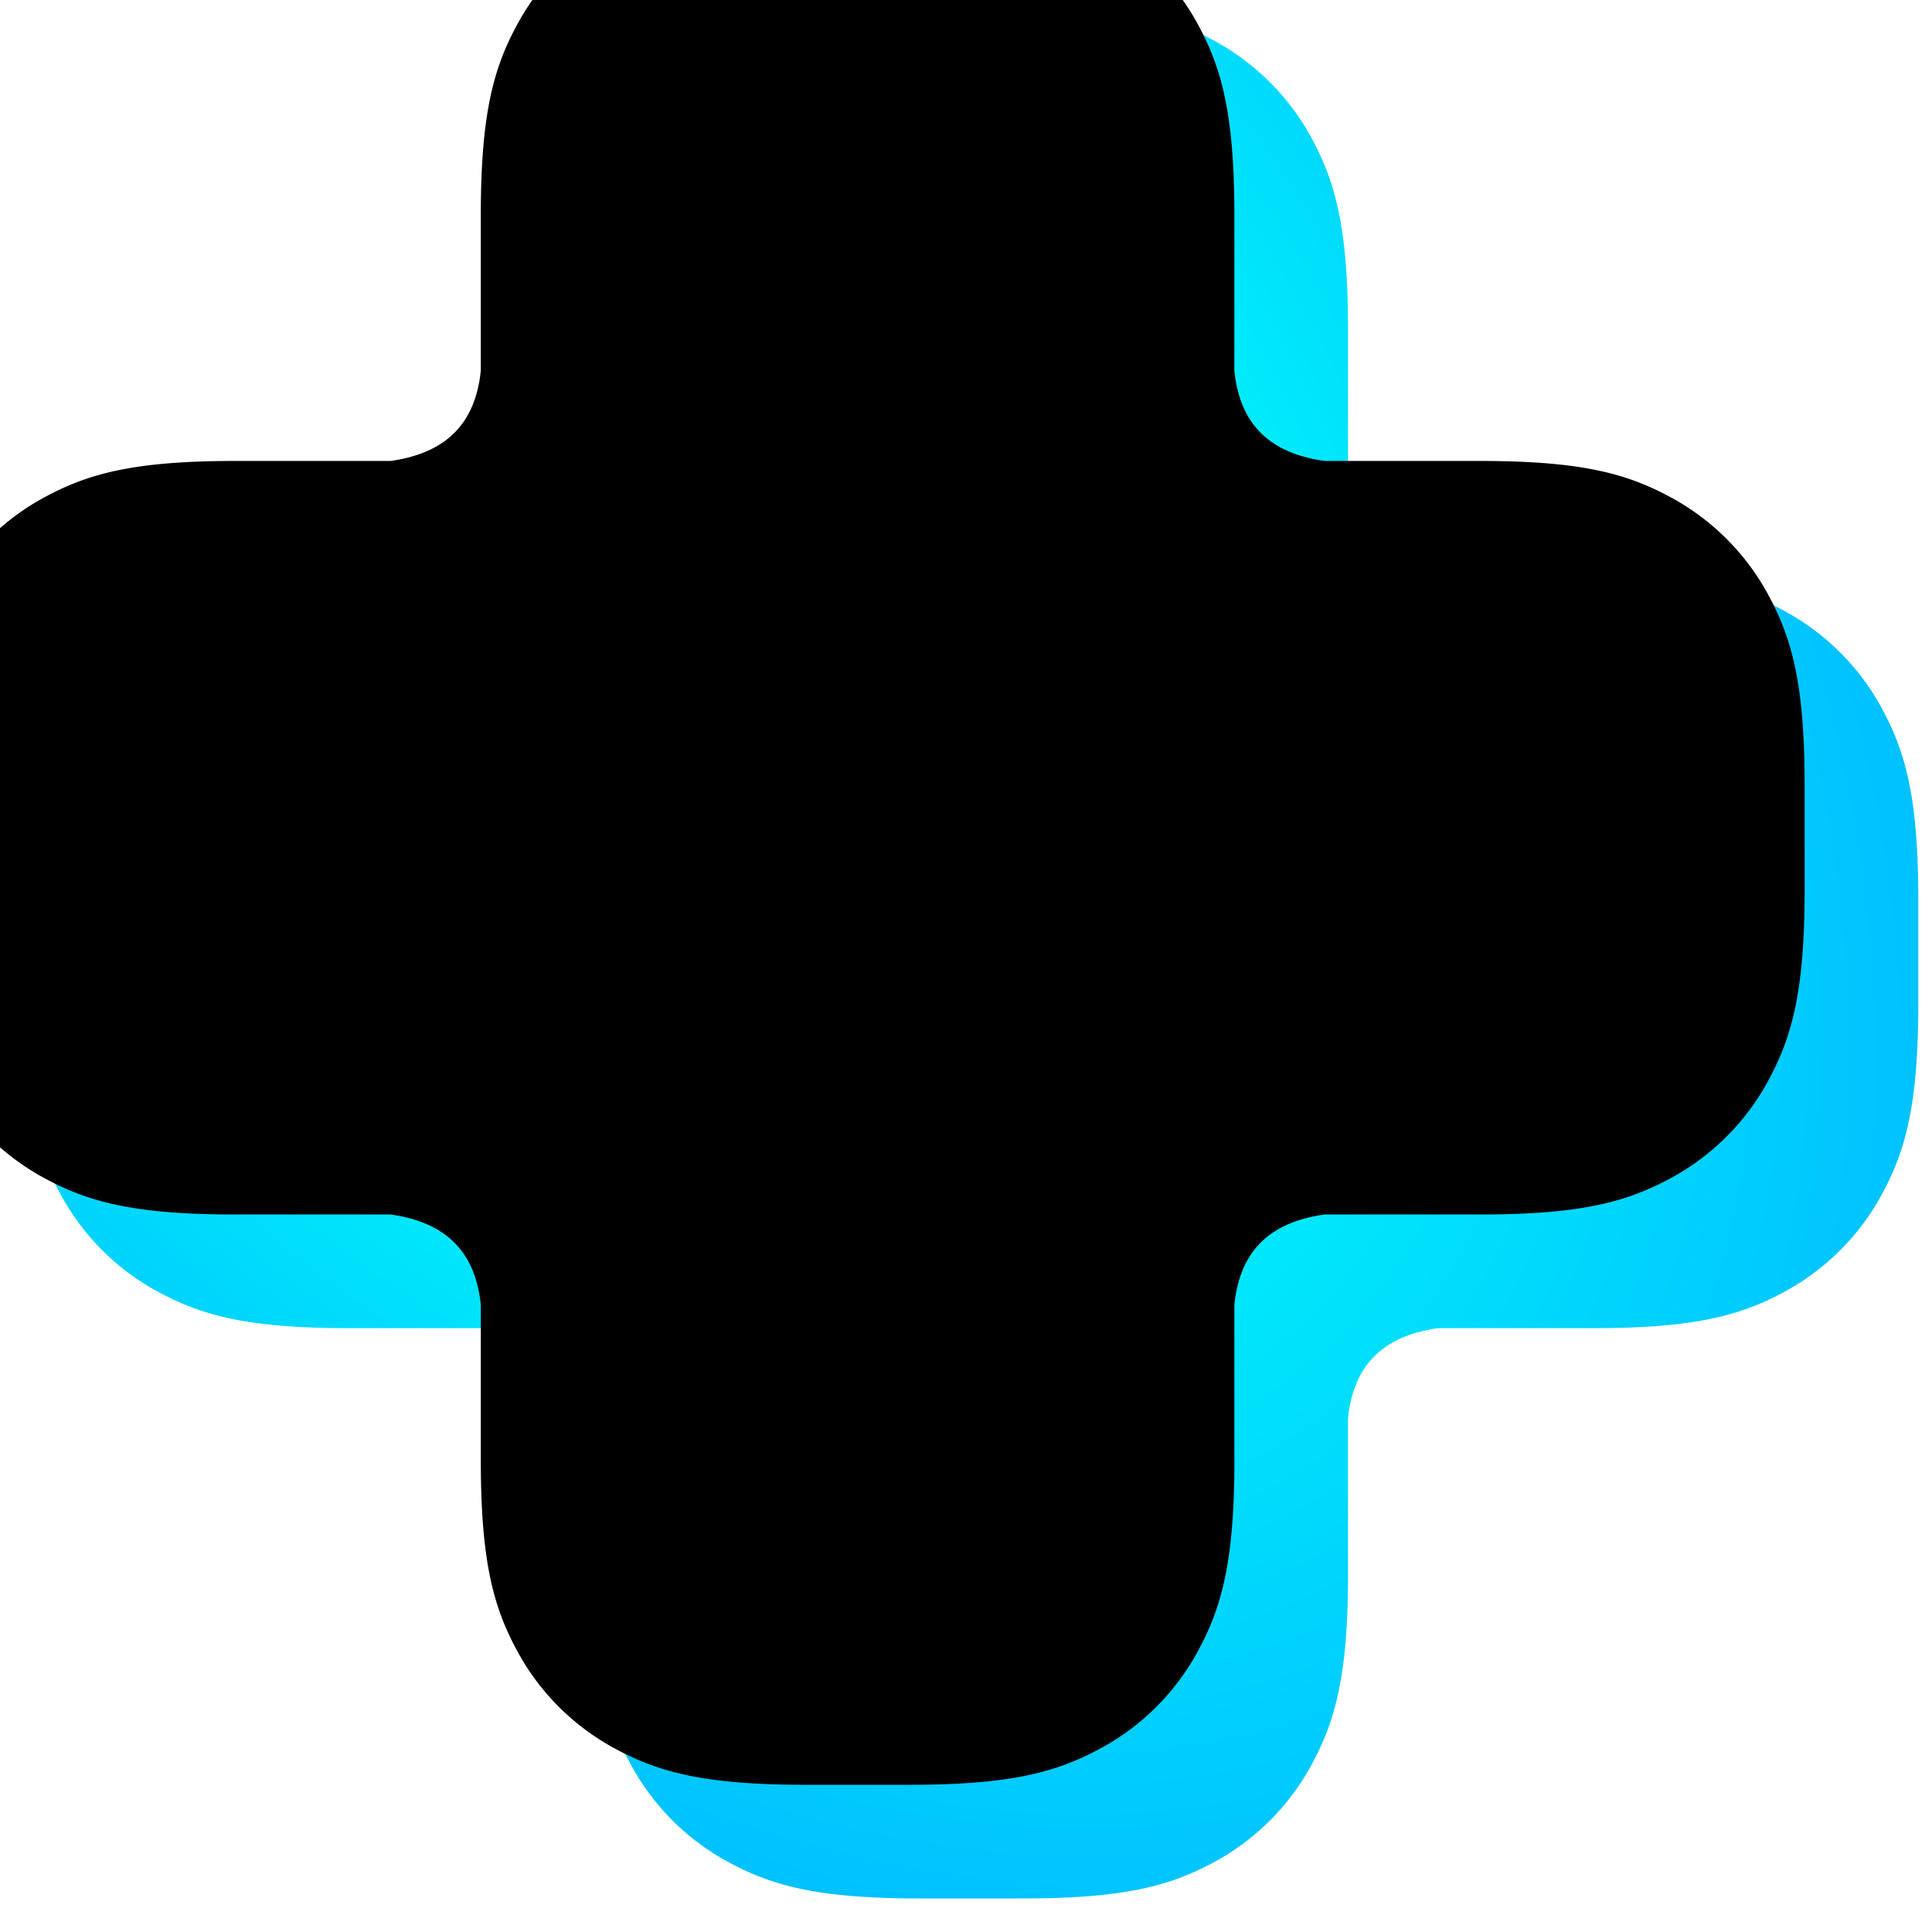 <svg viewBox="0 0 51 51" xmlns="http://www.w3.org/2000/svg" xmlns:xlink="http://www.w3.org/1999/xlink"><defs><radialGradient cx="30.788%" cy="27.198%" fx="30.788%" fy="27.198%" r="83.73%" gradientTransform="rotate(50.046 .212 .227) scale(1 .671)" id="jd-a"><stop stop-color="#00F3FA" offset="0%"/><stop stop-color="#00EEFA" offset="54.614%"/><stop stop-color="#00C2FF" offset="100%"/></radialGradient><path d="M88.585 539.546c0 2.633-.325 3.846-.935 4.987a6.36 6.36 0 0 1-2.646 2.646c-1.141.61-2.354.935-4.987.935H77.26c-2.634 0-3.847-.325-4.987-.935a6.36 6.36 0 0 1-2.646-2.646c-.61-1.141-.935-2.354-.935-4.987v-4.104c-.132-1.261-.78-2.159-2.383-2.382h-4.103c-2.634 0-3.847-.325-4.987-.935a6.36 6.36 0 0 1-2.646-2.646c-.61-1.141-.935-2.354-.935-4.988v-2.755c0-2.634.325-3.847.935-4.987a6.36 6.36 0 0 1 2.646-2.646c1.14-.61 2.353-.935 4.987-.935h4.103c1.534-.215 2.193-1.045 2.363-2.22l.02-.163v-4.103c0-2.634.325-3.847.935-4.987a6.36 6.36 0 0 1 2.646-2.646c1.14-.61 2.353-.935 4.987-.935h2.756c2.633 0 3.846.324 4.987.935a6.36 6.36 0 0 1 2.646 2.646c.61 1.14.935 2.353.935 4.987v4.103c.13 1.262.779 2.159 2.382 2.383h4.104c2.633 0 3.846.324 4.987.935a6.36 6.36 0 0 1 2.646 2.646c.61 1.14.935 2.353.935 4.987v2.755c0 2.634-.325 3.847-.935 4.988a6.36 6.36 0 0 1-2.646 2.646c-1.141.61-2.354.935-4.987.935h-4.104c-1.603.223-2.251 1.12-2.382 2.382v4.104z" id="jd-b"/><filter x="-11%" y="-11%" width="122%" height="122%" filterUnits="objectBoundingBox" id="jd-c"><feGaussianBlur stdDeviation="4" in="SourceAlpha" result="shadowBlurInner1"/><feOffset dx="-3" dy="-3" in="shadowBlurInner1" result="shadowOffsetInner1"/><feComposite in="shadowOffsetInner1" in2="SourceAlpha" operator="arithmetic" k2="-1" k3="1" result="shadowInnerInner1"/><feColorMatrix values="0 0 0 0 0 0 0 0 0 0.595 0 0 0 0 1 0 0 0 1 0" in="shadowInnerInner1"/></filter></defs><g transform="translate(-53 -498)" fill="none" fill-rule="evenodd"><use fill="url(#jd-a)" xlink:href="#jd-b"/><use fill="#000" filter="url(#jd-c)" xlink:href="#jd-b"/></g></svg>
